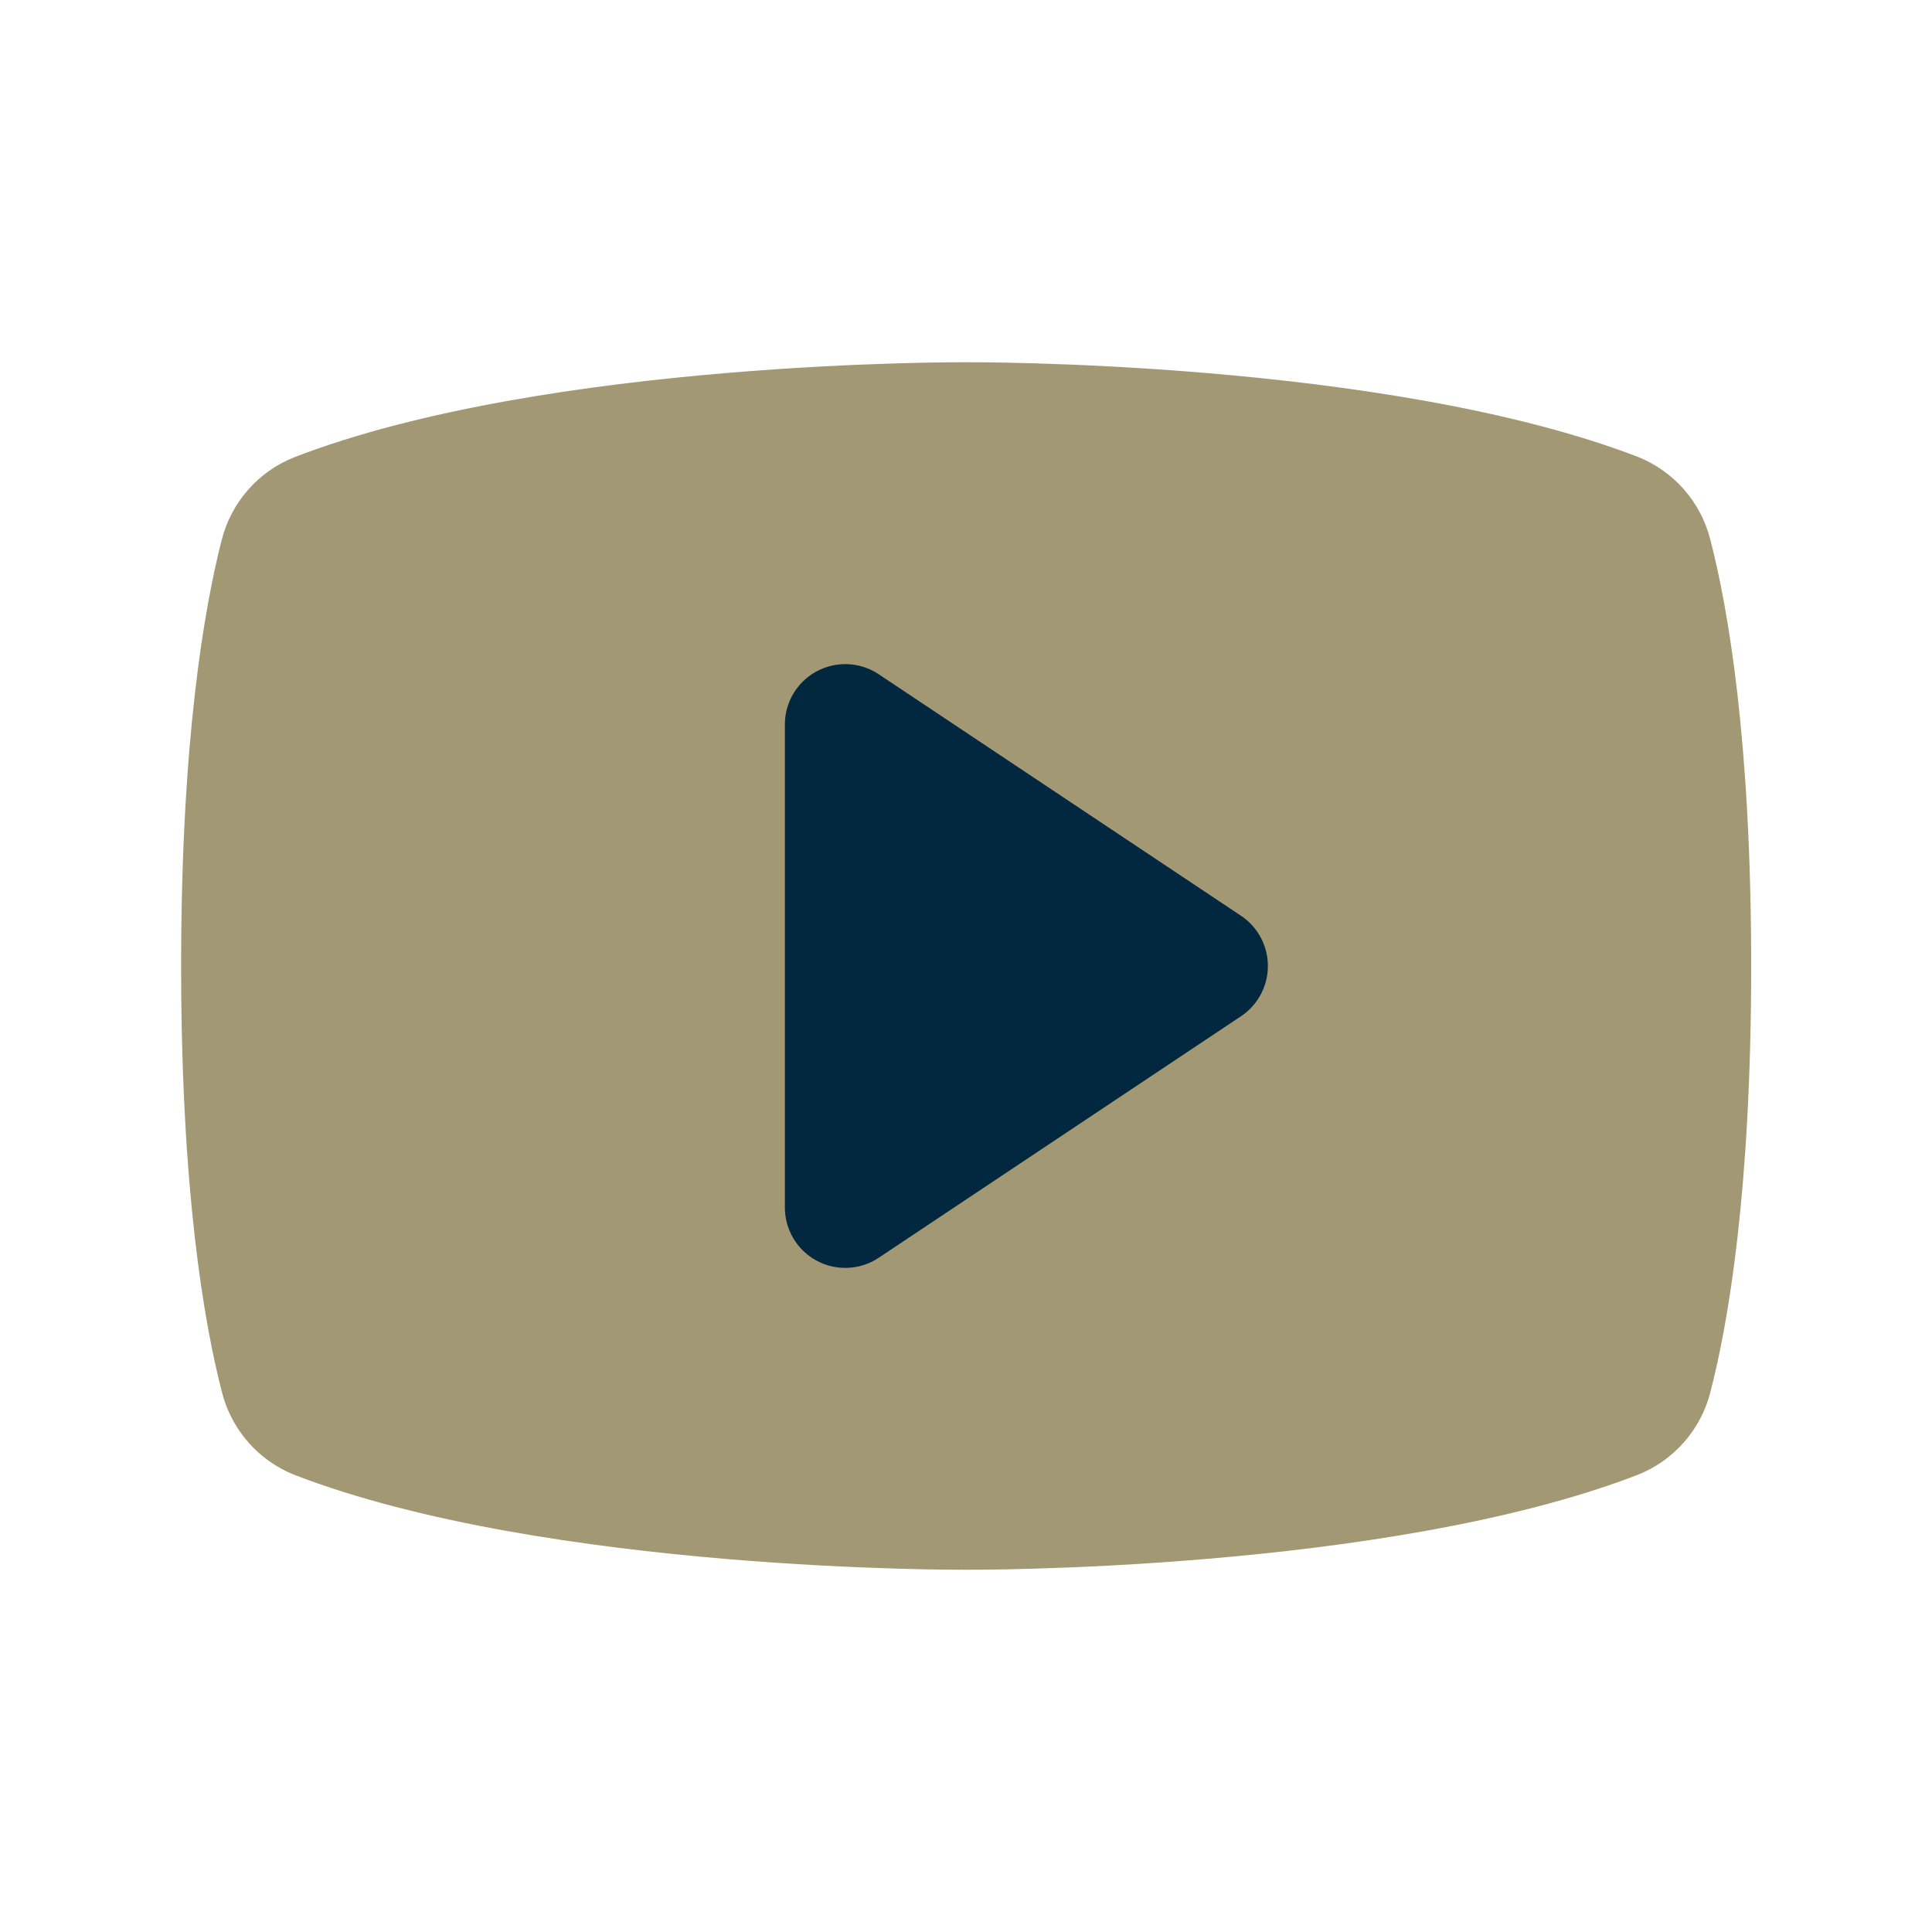 <svg width="32" height="32" viewBox="0 0 32 32" fill="none" xmlns="http://www.w3.org/2000/svg">
<g clip-path="url(#clip0_323_4785)">
<path d="M3 16C3 19.739 3.384 21.931 3.676 23.059C3.754 23.366 3.903 23.649 4.111 23.887C4.319 24.125 4.581 24.311 4.875 24.428C9.065 26.044 16 26 16 26C16 26 22.935 26.044 27.125 24.428C27.42 24.311 27.683 24.126 27.892 23.888C28.101 23.65 28.251 23.366 28.329 23.059C28.621 21.934 29.005 19.739 29.005 16C29.005 12.261 28.621 10.069 28.329 8.941C28.252 8.633 28.102 8.347 27.893 8.108C27.684 7.869 27.421 7.683 27.125 7.566C22.935 5.956 16 6 16 6C16 6 9.065 5.956 4.875 7.573C4.58 7.69 4.316 7.875 4.107 8.115C3.898 8.354 3.748 8.639 3.671 8.948C3.384 10.068 3 12.261 3 16Z" fill="#A39874"/>
<path d="M20 16L14 12V20L20 16Z" fill="#02283F" stroke="#02283F" stroke-width="2" stroke-linecap="round" stroke-linejoin="round"/>
</g>
<defs>
<clipPath id="clip0_323_4785">
<rect width="32" height="32" fill="white"/>
</clipPath>
</defs>
</svg>
